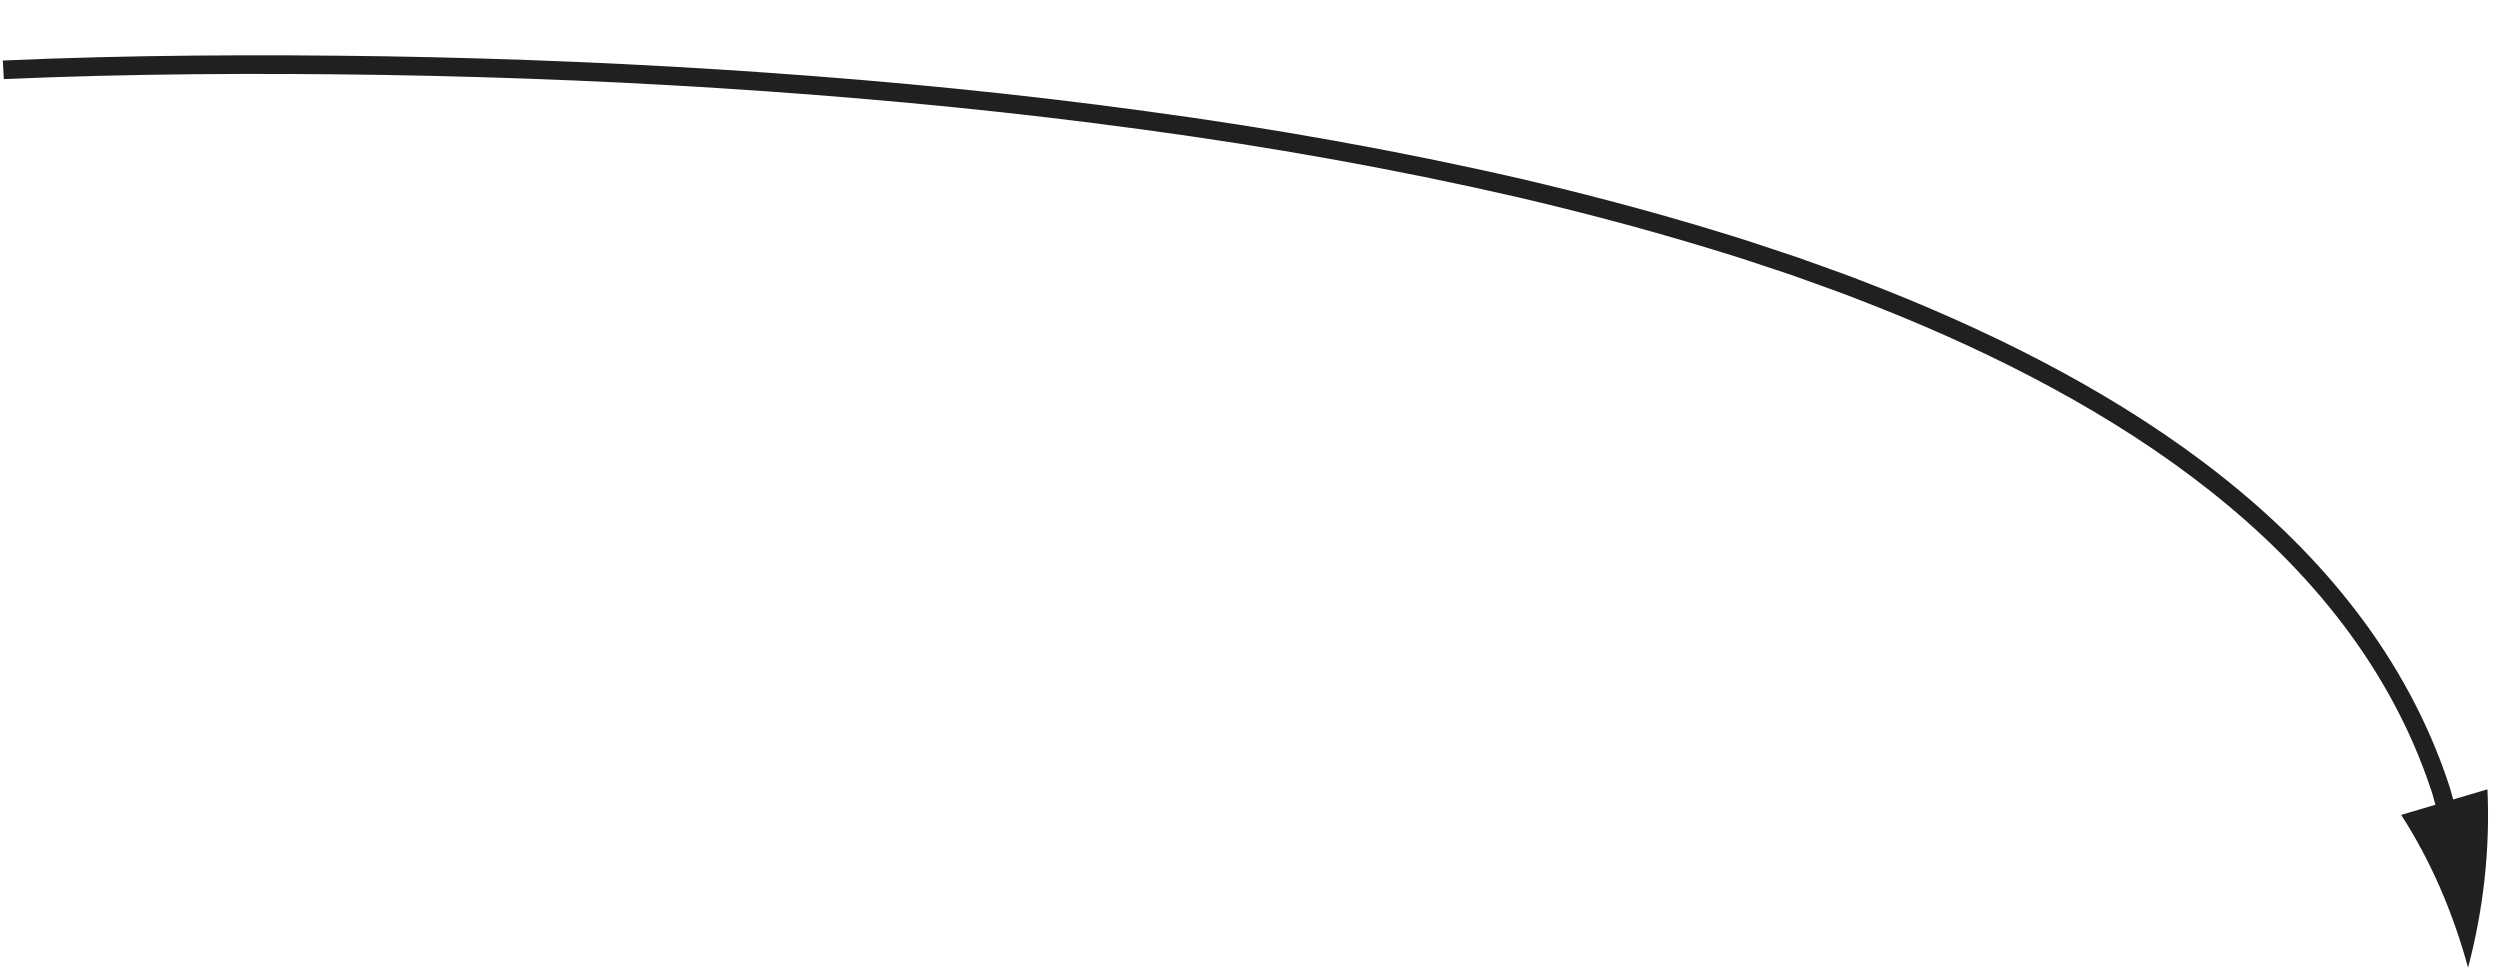 <?xml version="1.0" encoding="UTF-8"?> <!-- Generator: Adobe Illustrator 24.1.1, SVG Export Plug-In . SVG Version: 6.00 Build 0) --> <svg xmlns="http://www.w3.org/2000/svg" xmlns:xlink="http://www.w3.org/1999/xlink" baseProfile="basic" id="Layer_1" x="0px" y="0px" viewBox="0 0 426 165" xml:space="preserve"> <style type="text/css"> .st0{fill:#202020;} .st1{fill:#00AD0C;} </style> <g> <g> <path class="st0" d="M414.99,137.13l-5.83,1.73c4.95,7.65,8.8,16.49,11.4,26.03c2.51-9.53,3.79-19.77,3.3-30.39l-5.83,1.73 l-0.3-1.05l-0.15-0.52l-0.07-0.26l-0.04-0.13l-0.02-0.07l-0.01-0.03l-0.08-0.27c-0.05-0.16-0.12-0.32-0.17-0.49 c-3.48-10.46-8.82-20.25-15.47-28.98c-6.64-8.75-14.55-16.47-23.11-23.25c-8.58-6.79-17.82-12.67-27.4-17.87 c-9.58-5.2-19.51-9.72-29.61-13.76c-2.54-0.97-5.06-2.01-7.61-2.93l-7.68-2.76l-7.74-2.57c-2.58-0.86-5.19-1.61-7.78-2.42 c-10.41-3.13-20.91-5.89-31.49-8.37c-21.16-4.87-42.56-8.66-64.05-11.56c-21.5-2.94-43.09-5.06-64.73-6.57 c-21.63-1.52-43.31-2.42-64.98-2.78C43.86,9.27,22.19,9.36,0.48,10.31l0.17,3.17c21.56-0.94,43.23-1.04,64.84-0.71 c21.63,0.36,43.24,1.25,64.82,2.77c21.57,1.51,43.1,3.62,64.52,6.55c21.42,2.89,42.72,6.67,63.77,11.51 c10.51,2.46,20.96,5.21,31.29,8.32c2.57,0.8,5.17,1.55,7.73,2.4l7.68,2.55l7.61,2.74c2.53,0.92,5.03,1.94,7.54,2.91 c10.01,3.99,19.82,8.47,29.27,13.6c9.45,5.13,18.54,10.92,26.94,17.57c8.4,6.65,16.1,14.18,22.56,22.68 c6.46,8.49,11.62,17.96,14.98,28.06c0.06,0.16,0.12,0.31,0.17,0.47l0.07,0.26l0.01,0.03l0.02,0.06l0.04,0.13l0.07,0.25l0.14,0.51 L414.99,137.13z"></path> </g> </g> </svg> 